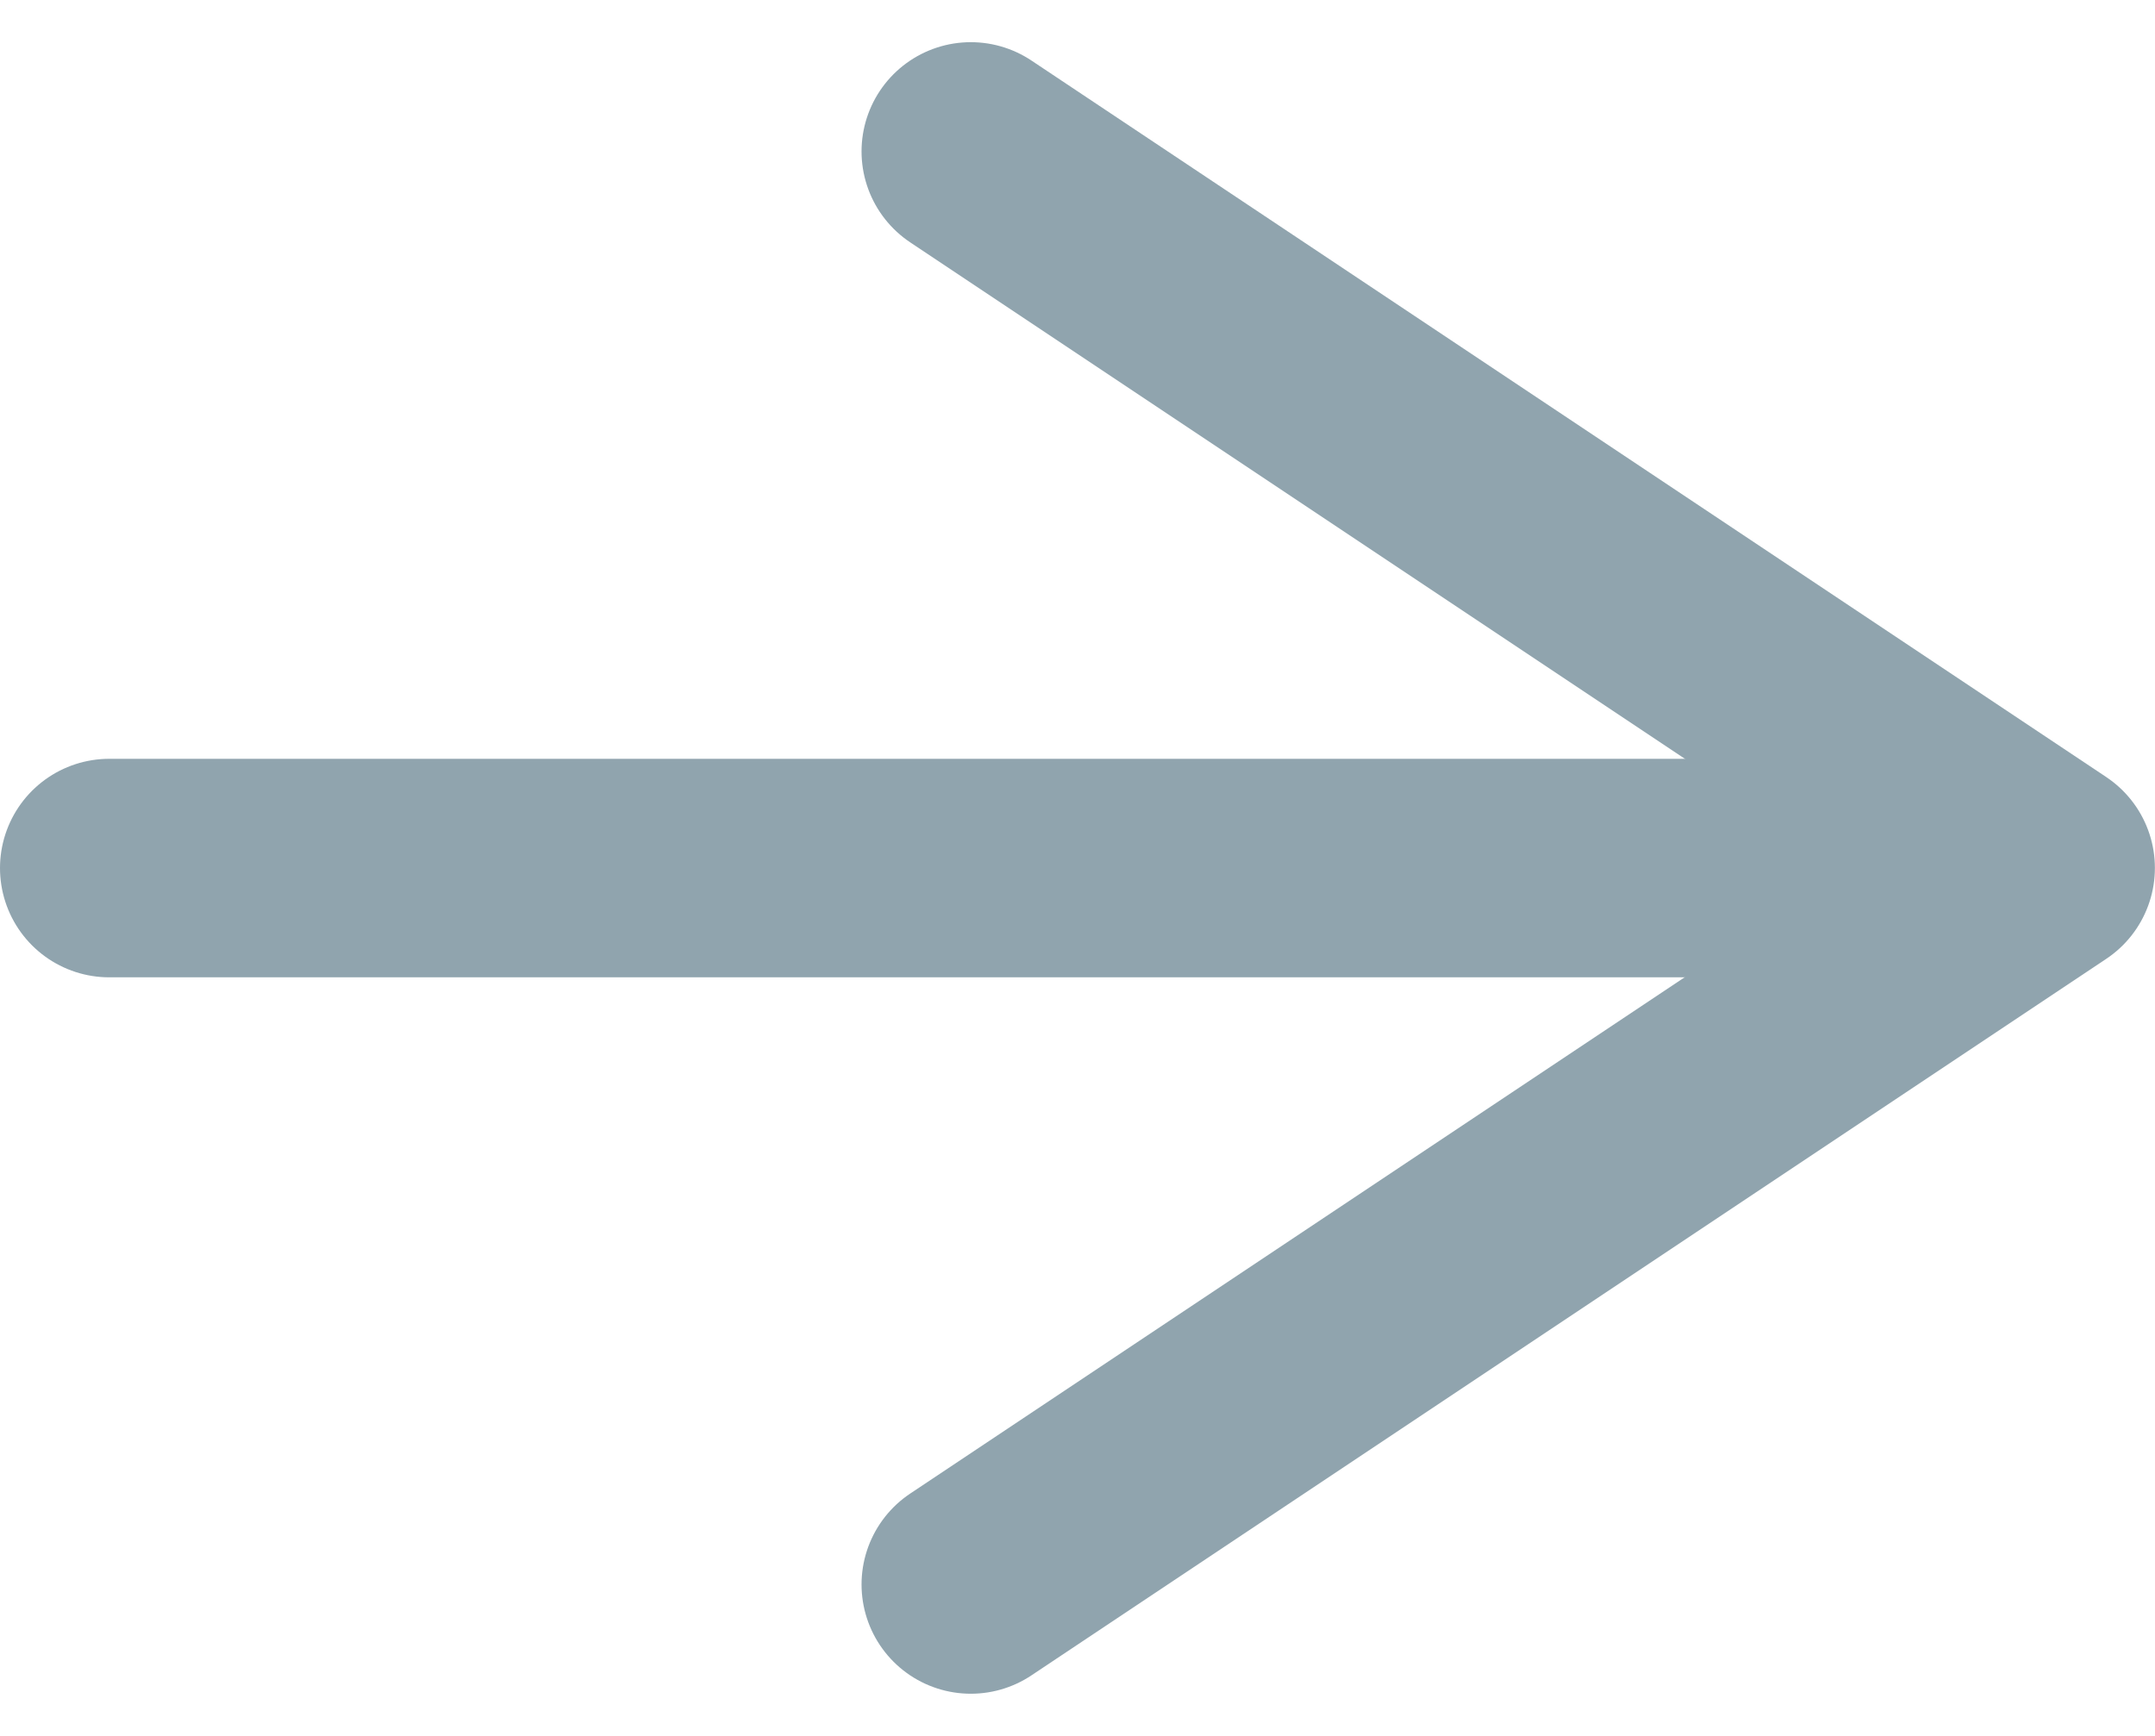 <svg xmlns="http://www.w3.org/2000/svg" width="19.723" height="15.89" viewBox="0 0 19.723 15.89">
  <g id="Group_681" data-name="Group 681" transform="translate(-903.5 -1986.998)">
    <path id="Path_201" data-name="Path 201" d="M963.846,241.431l9.837,6.558-9.837,6.558" transform="translate(-51.461 1746.953)" fill="none" stroke="#90a4ae" stroke-linecap="round" stroke-linejoin="round" stroke-width="2"/>
    <line id="Line_59" data-name="Line 59" x2="16.99" transform="translate(904.5 1994.943)" fill="none" stroke="#90a4ae" stroke-linecap="round" stroke-linejoin="round" stroke-width="2"/>
  </g>
</svg>
